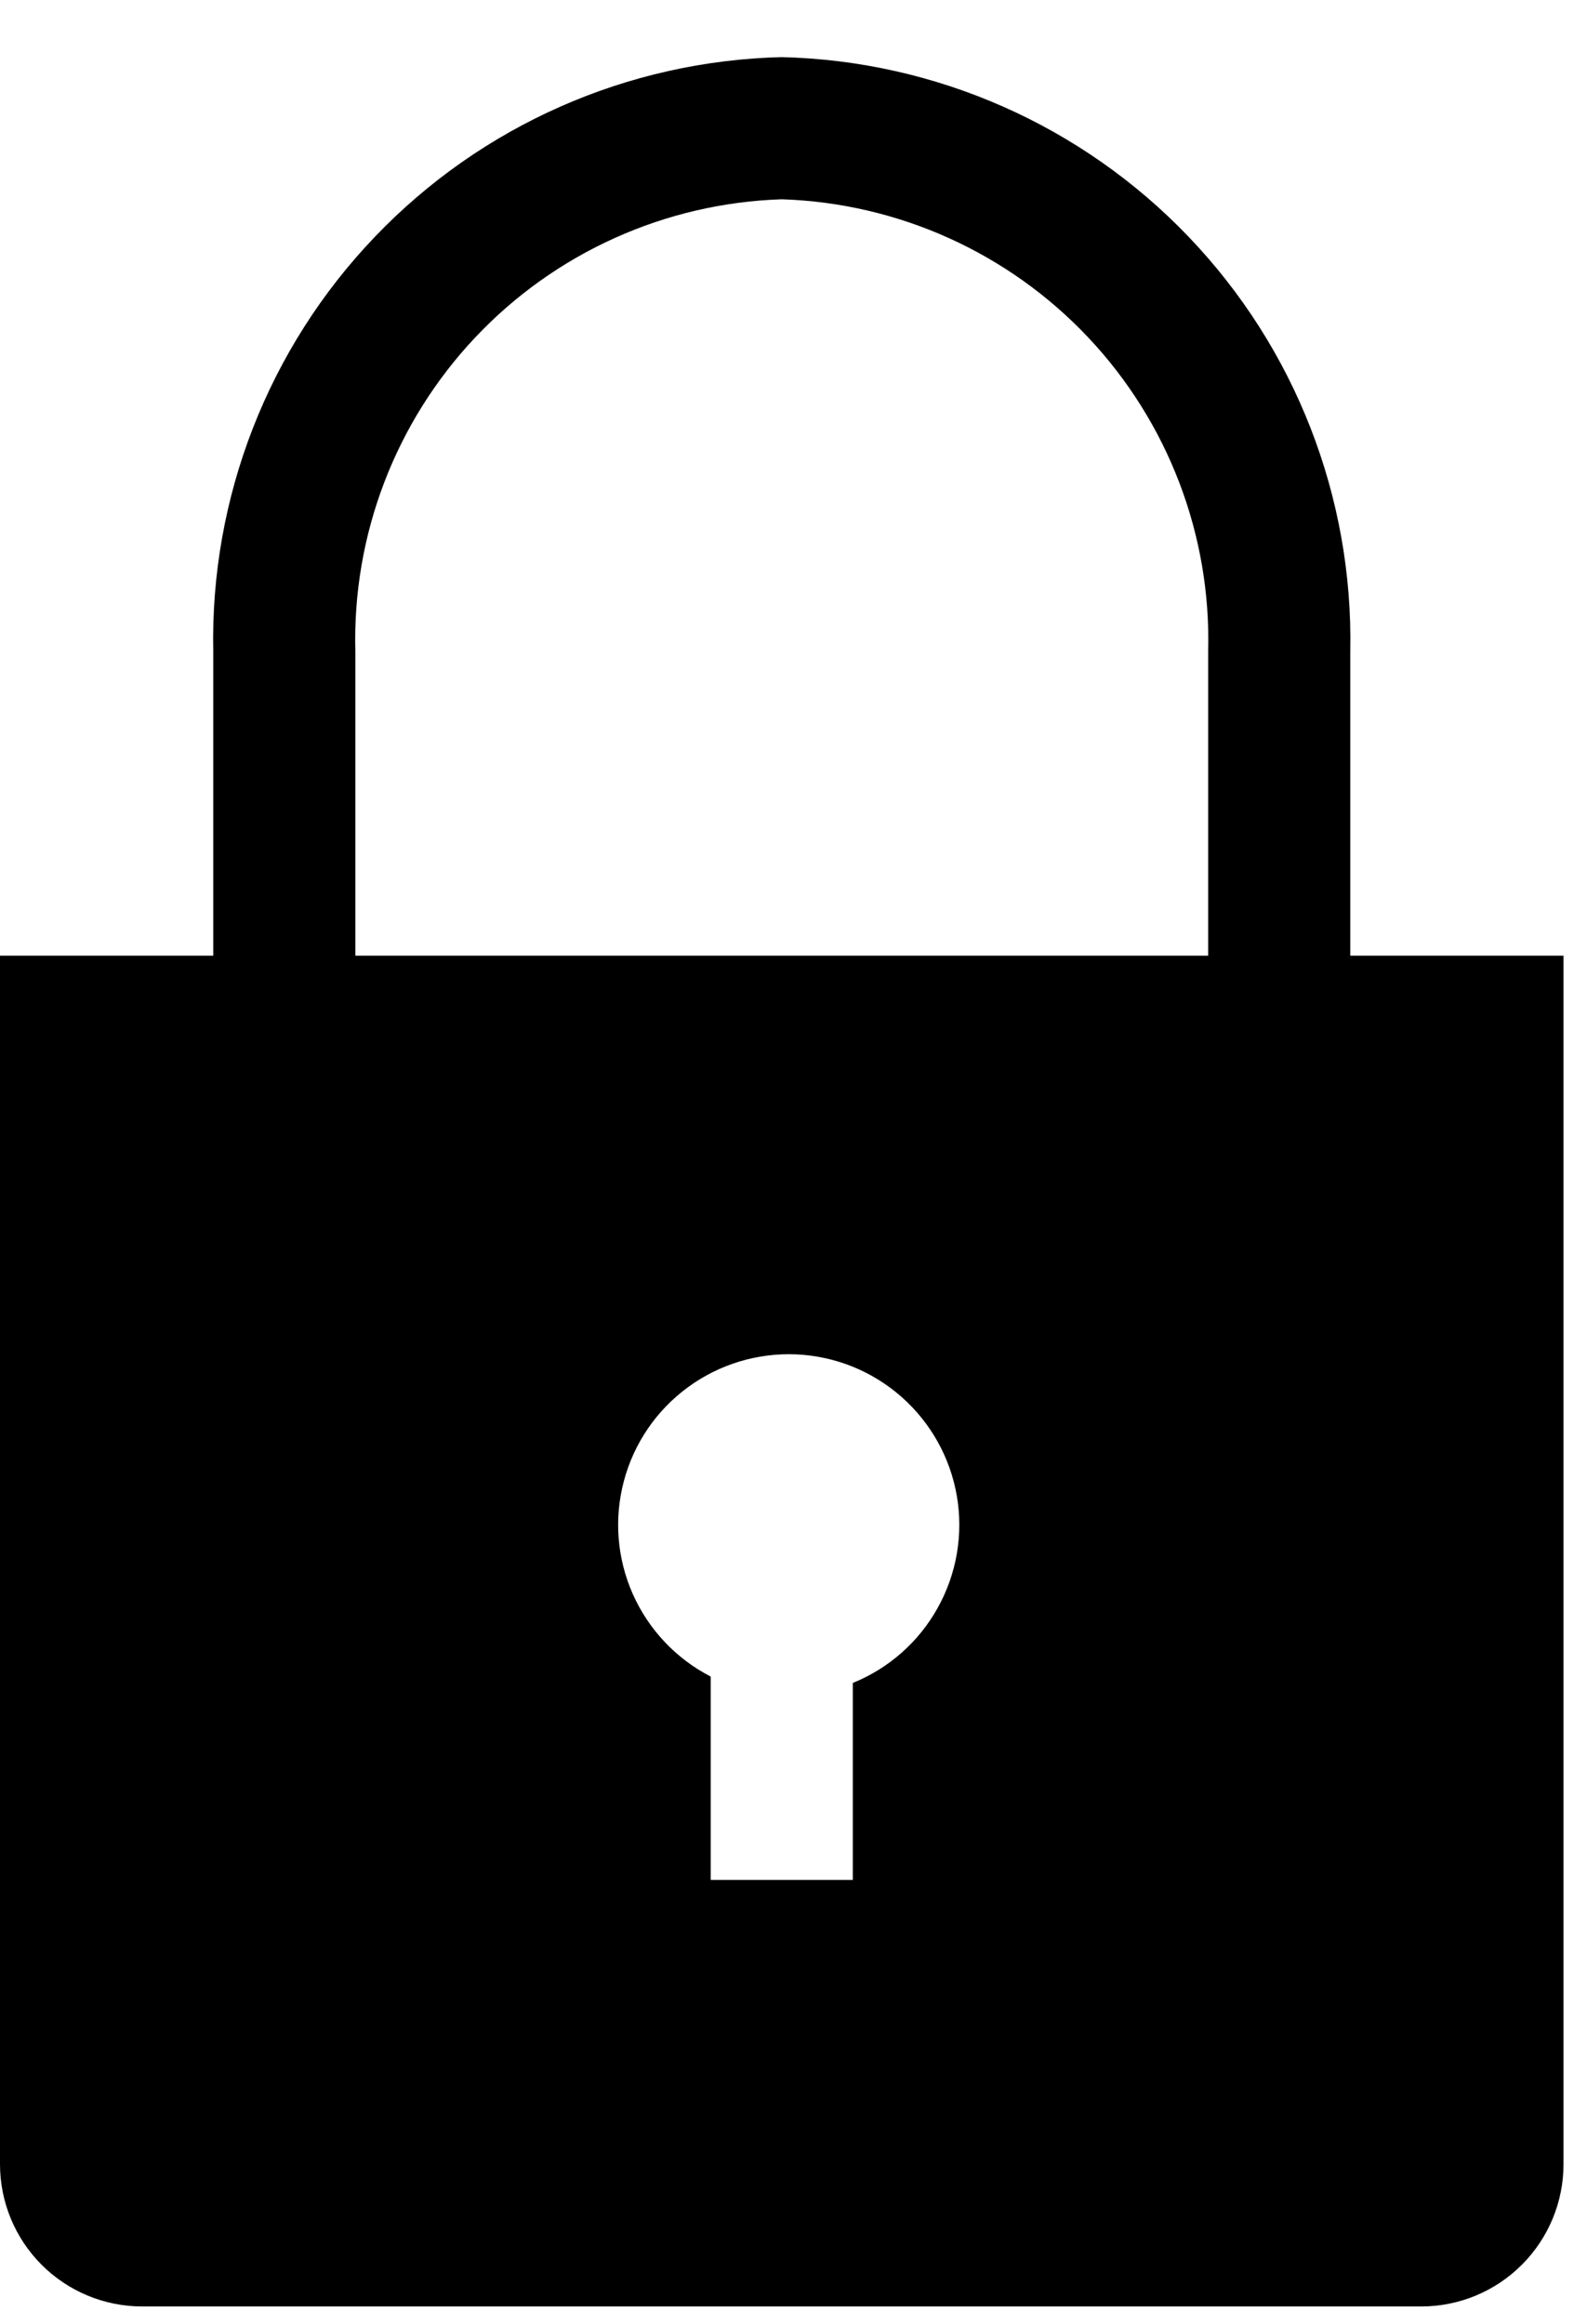 <svg width="21" height="31" viewBox="0 0 21 31" fill="none" xmlns="http://www.w3.org/2000/svg">
<path d="M18.015 12.746V8.688C18.056 6.633 17.281 4.644 15.859 3.159C14.438 1.673 12.485 0.811 10.43 0.762C8.374 0.811 6.422 1.673 5.001 3.159C3.579 4.644 2.804 6.633 2.845 8.688V12.746H0V28.865C0 29.368 0.2 29.851 0.555 30.206C0.911 30.562 1.393 30.762 1.896 30.762H18.963C19.466 30.762 19.949 30.562 20.304 30.206C20.66 29.851 20.86 29.368 20.86 28.865V12.746H18.015ZM11.378 22.446V25.073H9.482V22.361C9.02 22.123 8.654 21.735 8.443 21.261C8.232 20.786 8.19 20.254 8.324 19.752C8.457 19.251 8.758 18.81 9.177 18.503C9.595 18.196 10.107 18.041 10.625 18.064C11.144 18.087 11.639 18.288 12.028 18.631C12.417 18.974 12.678 19.441 12.766 19.952C12.854 20.464 12.764 20.99 12.511 21.444C12.259 21.898 11.859 22.251 11.378 22.446V22.446ZM16.119 12.746H4.741V8.688C4.7 7.136 5.275 5.63 6.341 4.5C7.407 3.37 8.877 2.708 10.43 2.658C11.982 2.708 13.452 3.37 14.518 4.5C15.584 5.63 16.16 7.136 16.119 8.688V12.746Z" fill="black"/>
</svg>
